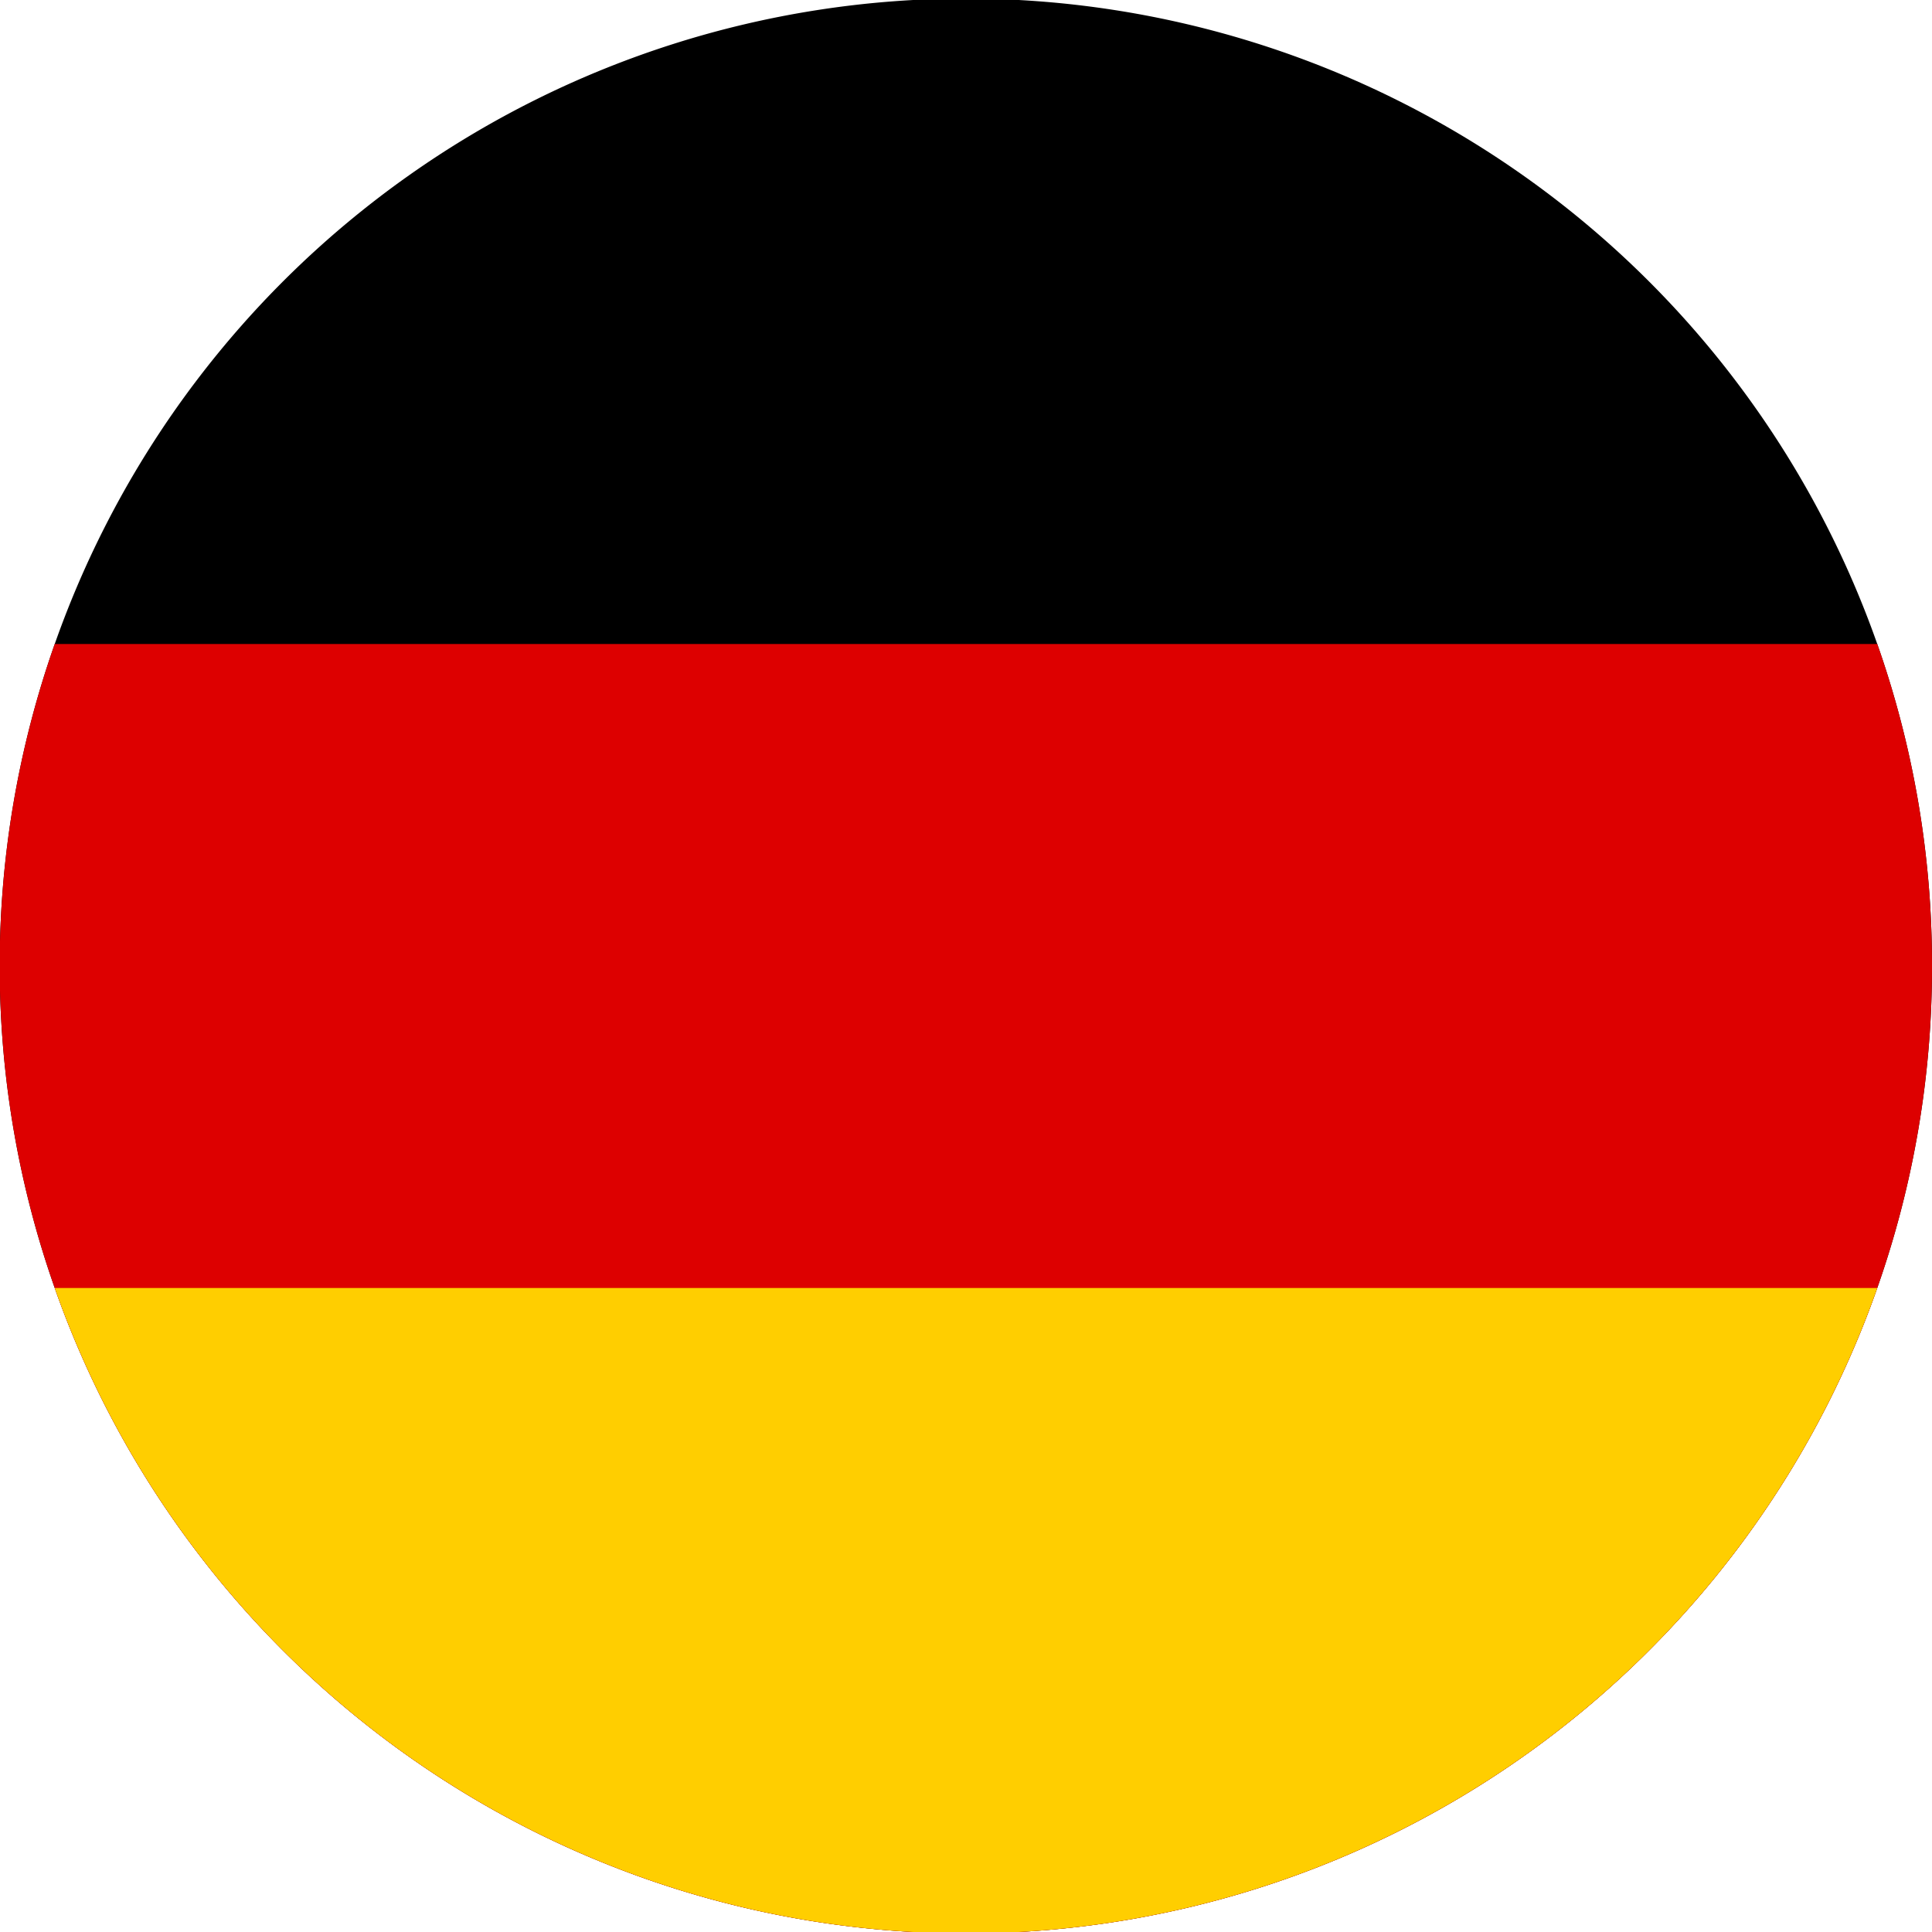 <svg xmlns="http://www.w3.org/2000/svg" viewBox="0 0 600 600"><path d="M600 300a300 300 0 01-17 100 300 300 0 01-566 0 301 301 0 010-200 300 300 0 01566 0 300 300 0 0117 100z"/><path d="M600 300a300 300 0 01-17 100 300 300 0 01-566 0 301 301 0 010-200h566a300 300 0 0117 100z" fill="#d00"/><path d="M583 400a300 300 0 01-566 0z" fill="#ffce00"/></svg>